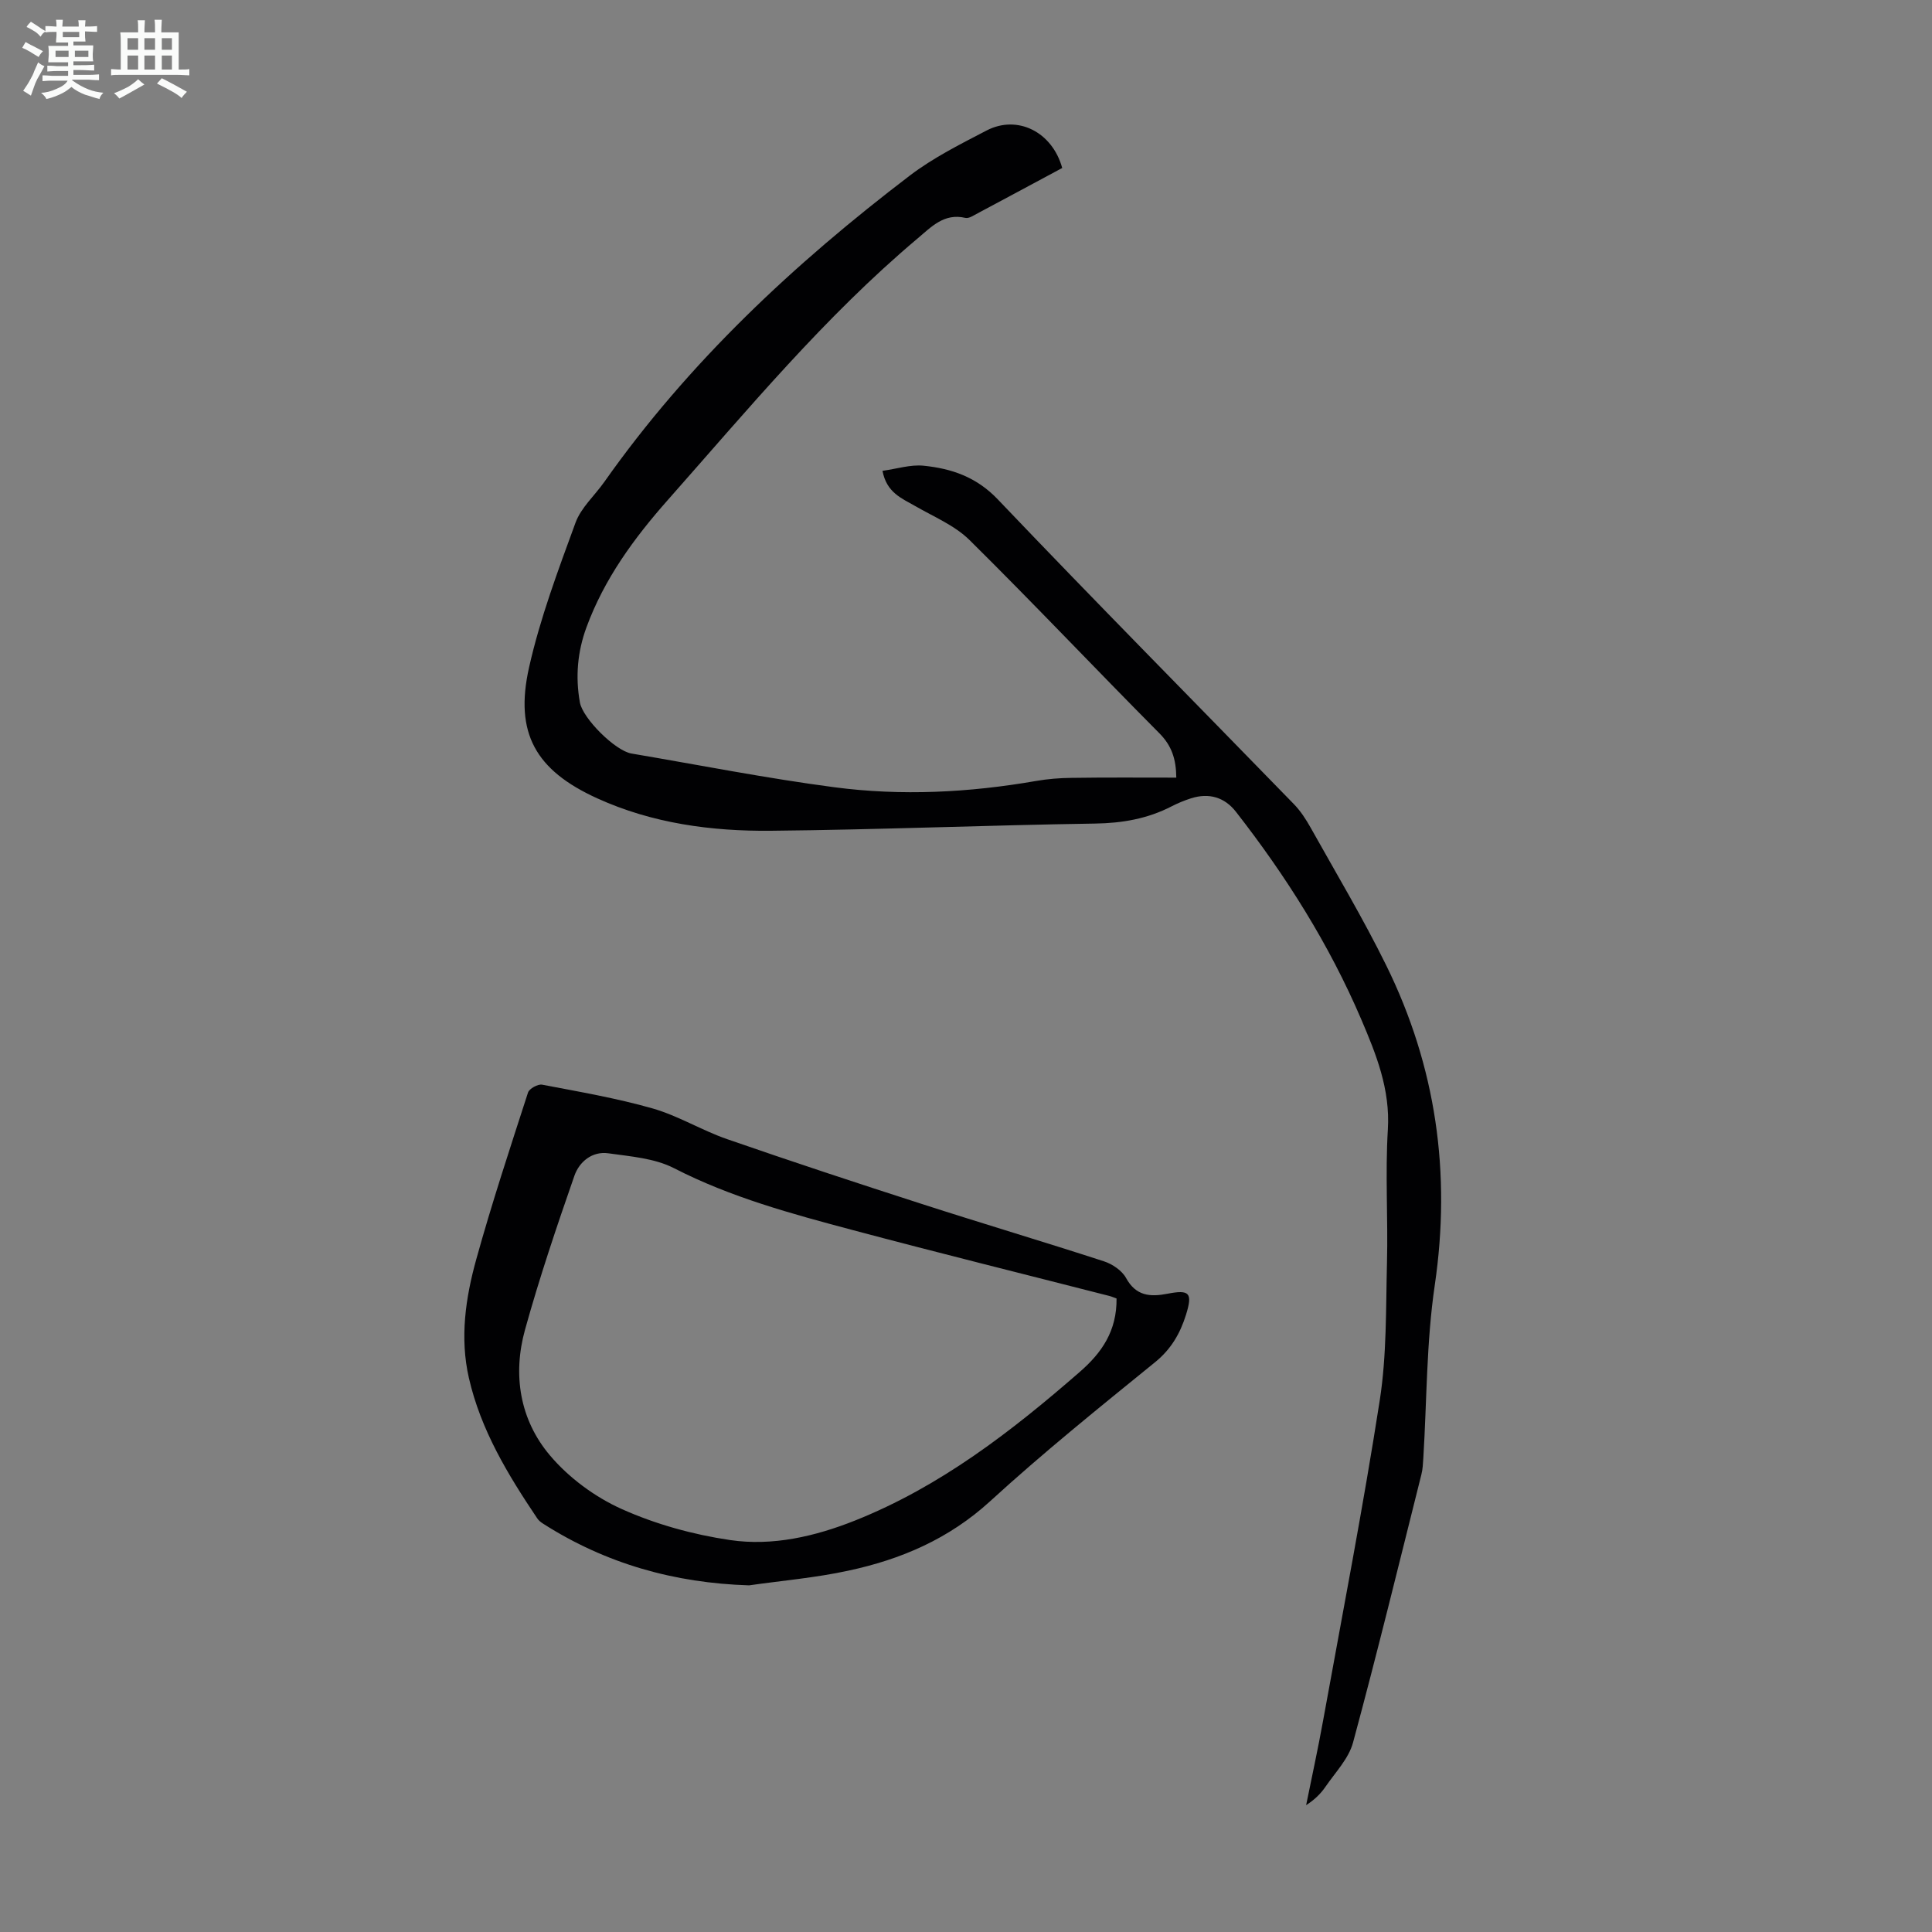 <svg enable-background="new 0 0 400 400" viewBox="0 0 400 400" xmlns="http://www.w3.org/2000/svg"><rect x="0" y="0" width="400" height="400" fill="#808080" stroke="none"/><path d="m6.8 9.5c.6.3 1.3.7 2.1 1.1-.4.4-.7.8-.9 1.2-.7-.4-1.3-.8-1.8-1.1s-1.1-.6-1.6-.8c.2-.4.5-.8.7-1.2.4.2.8.5 1.5.8zm.9 6.9c-.3.6-.5 1.1-.7 1.7s-.4 1.1-.6 1.7c-.6-.4-1.1-.7-1.6-1 .7-1 1.2-1.8 1.5-2.4.3-.5.6-1.1.8-1.7.3-.6.5-1.2.8-1.8.3.3.8.6 1.3.8-.7 1.3-1.2 2.2-1.5 2.7zm.1-11c.4.3 1 .7 1.7 1.1-.5.2-.8.6-1.1 1.1-.5-.6-1-1-1.4-1.2s-.9-.6-1.5-.8c.2-.4.5-.7.9-1.1.5.3.9.6 1.4.9zm10.5 13.1c1 .4 2 .6 3.1.7-.4.4-.7.8-.8 1.3-.9-.2-1.9-.6-3-.9-1-.4-2-.9-2.8-1.6-.5.4-1.1.9-1.9 1.3s-1.9.9-3.3 1.2c-.1-.3-.5-.8-1.1-1.3 1 0 2.1-.3 3.2-.8 1.2-.5 1.9-1 2.3-1.7h-3.2c-.4 0-1 0-2 .1v-1.2c1 0 1.7.1 2 .1h3.3v-1h-2.3c-.2 0-.9 0-2 .1v-1.2c1.2 0 1.9.1 2 .1h2.3v-.8h-4.1c0-.7.1-1.2.1-1.6 0-.5 0-1.1-.1-1.8h4.1v-.7h-2.5c0-.6.1-1.1.1-1.6v-.6h-.5c-.4 0-1 0-1.8.1v-1.3c1.2 0 1.9.1 2.1.1h.2c0-.3 0-.8-.1-1.4h1.4c0 .6-.1 1-.1 1.4h3.4c0-.4 0-.8-.1-1.3h1.5c0 .4-.1.9-.1 1.3.7 0 1.5 0 2.5-.1v1.2c-1 0-1.8-.1-2.5-.1v.6c0 .3 0 .8.1 1.5h-2.5v.8h4.1c0 .7-.1 1.3-.1 1.8s0 1 .1 1.5h-4.1v.8h1.4c.8 0 1.8 0 2.9-.1v1.2c-1 0-1.9-.1-2.8-.1h-1.5v1h3.2c.3 0 1 0 2.1-.1v1.2c-1.1 0-1.8-.1-2.1-.1h-3.4l-.1.1c1.4 1 2.4 1.5 3.4 1.9zm-4.1-6.7v-1.3h-2.7v1.3zm2.2-4.1v-1.1h-3.4v1.1zm1.9 4.1v-1.3h-2.8v1.3z" fill="#fafbfa"/><path d="m37 6.7v2.3 5.4c1 0 1.8 0 2.2-.1v1.3c-.6 0-1.5-.1-2.5-.1h-11.9c-.7 0-1.3 0-1.8.1v-1.3c.5 0 1.1.1 2 .1v-5.2c0-1 0-1.8-.1-2.5h3.7c0-1.3 0-2.1-.1-2.5h1.5c0 .4-.1 1.3-.1 2.5h2.2c0-1.2 0-2.1-.1-2.6h1.5c0 .4-.1 1.3-.1 2.6zm-12.3 13.7c-.3-.4-.7-.8-1.1-1.1 1.1-.4 2.1-.9 2.9-1.3.8-.5 1.5-1 2.1-1.6.4.4.9.8 1.3 1.1-2.5 1.4-4.2 2.4-5.2 2.9zm3.9-10.1v-2.4h-2.2v2.4zm0 4.1v-2.9h-2.2v2.9zm3.5-4.1v-2.4h-2.2v2.4zm0 4.1v-2.9h-2.2v2.9zm.4 2.9 1-1.1c.6.3 1.4.7 2.5 1.3s2 1.1 2.7 1.5c-.4.4-.8.8-1.1 1.3-.8-.8-2.5-1.7-5.1-3zm3.1-7v-2.4h-2.1v2.4zm0 4.1v-2.9h-2.1v2.9z" fill="#fafbfa"/><g fill="#010103"><path d="m243.54 161c-.04-3.9-.98-6.64-3.5-9.18-13.17-13.26-26.01-26.86-39.3-40-3.07-3.04-7.42-4.83-11.26-7.05-2.78-1.6-5.91-2.75-6.77-7.29 2.94-.4 5.78-1.33 8.5-1.06 5.8.59 10.94 2.32 15.38 6.98 20.23 21.23 40.87 42.07 61.31 63.1 1.37 1.41 2.49 3.14 3.46 4.87 5.29 9.46 10.86 18.78 15.64 28.49 10.32 20.96 13.47 43 10.05 66.25-1.74 11.8-1.63 23.88-2.37 35.83-.07 1.11-.12 2.24-.39 3.31-4.65 18.53-9.17 37.09-14.16 55.53-.9 3.33-3.68 6.19-5.72 9.17-.99 1.45-2.28 2.69-3.99 3.79 1.18-5.83 2.45-11.64 3.51-17.49 4.01-22.11 8.29-44.18 11.74-66.37 1.45-9.35 1.25-18.97 1.49-28.48.23-9.17-.38-18.38.18-27.53.51-8.34-2.41-15.57-5.52-22.85-6.64-15.52-15.58-29.68-25.94-42.96-2.36-3.02-5.6-3.95-9.28-2.78-1.38.44-2.74 1-4.02 1.66-4.98 2.57-10.19 3.48-15.83 3.57-22.37.34-44.73 1.27-67.1 1.49-12.35.12-24.59-1.52-36.01-6.72-12.72-5.79-17.17-13.47-14.1-27.12 2.29-10.19 6.01-20.09 9.61-29.93 1.14-3.13 3.98-5.63 5.97-8.46 17.45-24.77 39.31-45.18 63.26-63.43 4.85-3.69 10.44-6.49 15.88-9.32 6.39-3.32 13.6.28 15.66 7.76-6.21 3.33-12.48 6.71-18.77 10.06-.38.2-.9.36-1.29.27-4.39-1.03-7.01 1.84-9.92 4.29-19.19 16.16-35.13 35.41-51.66 54.1-7.03 7.94-13.19 16.37-16.87 26.41-1.85 5.04-2.3 10.23-1.35 15.52.59 3.32 7.31 10.01 10.68 10.58 13.99 2.37 27.93 5.13 42 6.98 13.92 1.83 27.9 1.11 41.77-1.3 2.41-.42 4.89-.62 7.34-.64 7.1-.11 14.24-.05 21.69-.05z"/><path d="m155.09 328.23c-15.43-.48-29.65-4.47-42.63-12.76-.46-.29-.93-.66-1.23-1.11-6.07-9.03-11.69-18.29-14.15-29.06-1.9-8.31-.7-16.56 1.52-24.55 3.22-11.62 7.01-23.08 10.72-34.55.26-.81 2.04-1.79 2.91-1.63 7.66 1.46 15.37 2.78 22.85 4.91 5.33 1.52 10.21 4.55 15.47 6.37 13.38 4.64 26.83 9.08 40.31 13.42 12.54 4.05 25.18 7.8 37.72 11.88 1.74.57 3.72 1.91 4.56 3.45 2.05 3.75 5.02 3.94 8.54 3.26 4.61-.9 5.27-.19 3.88 4.31-1.21 3.89-3.09 7.17-6.44 9.88-11.55 9.38-23.16 18.73-34.13 28.77-8.53 7.8-18.47 12.05-29.4 14.38-6.73 1.46-13.65 2.05-20.5 3.03zm76.08-59.39c-.43-.15-.93-.38-1.46-.52-17.74-4.54-35.51-8.94-53.21-13.66-12.61-3.36-25.19-6.76-36.95-12.8-4.01-2.06-8.99-2.43-13.59-3.08-3.37-.48-6.03 1.77-7.03 4.63-3.67 10.54-7.25 21.14-10.23 31.89-2.59 9.33-1.08 18.63 5.14 26 3.91 4.64 9.33 8.64 14.88 11.13 7.04 3.16 14.77 5.29 22.42 6.42 8.82 1.3 17.62-.75 25.91-4.05 17.6-7.02 32.33-18.41 46.47-30.73 4.63-4.02 7.72-8.53 7.65-15.23z"/></g></svg>